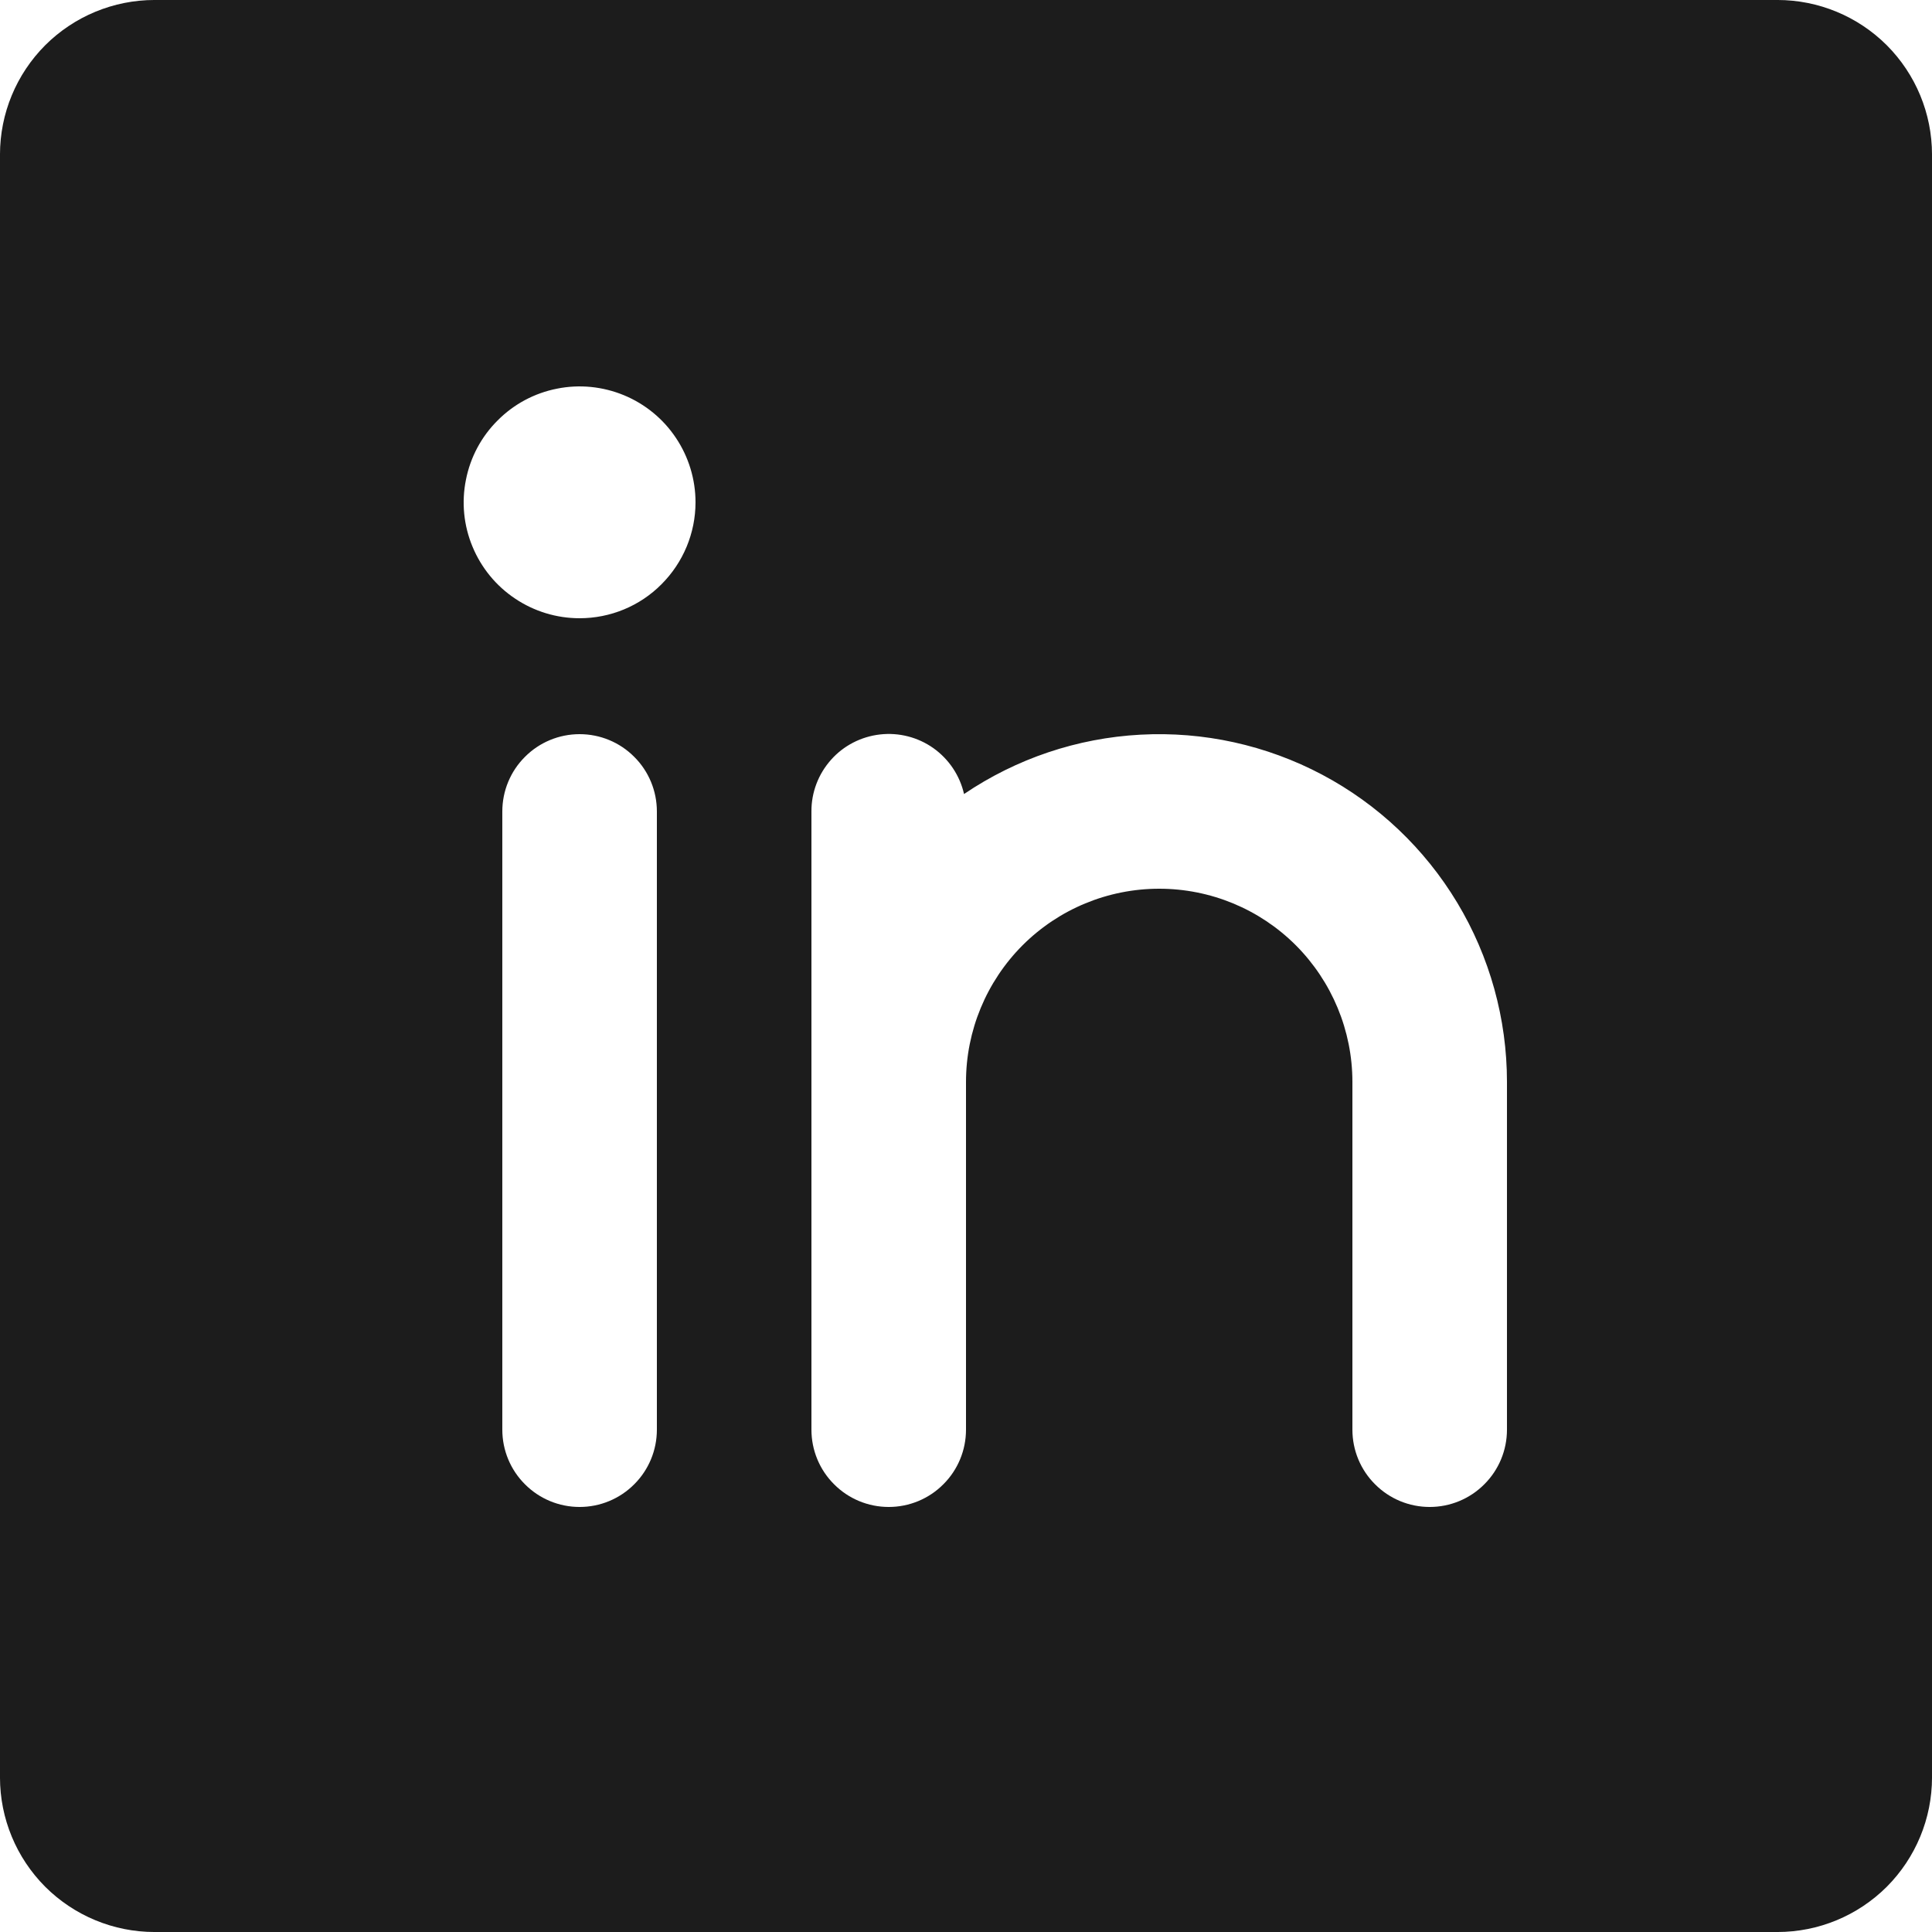<?xml version="1.0" encoding="UTF-8" standalone="no" ?>
<!DOCTYPE svg PUBLIC "-//W3C//DTD SVG 1.1//EN" "http://www.w3.org/Graphics/SVG/1.1/DTD/svg11.dtd">
<svg xmlns="http://www.w3.org/2000/svg" xmlns:xlink="http://www.w3.org/1999/xlink" version="1.1" width="500" height="500" viewBox="0 0 500 500" xml:space="preserve">
<defs>
</defs>
<g transform="matrix(26.667 0 0 26.667 250 250)" id="t4_fE6-7fTm9RzW5ZJCLd"  >
<path style="stroke: none; stroke-width: 1; stroke-dasharray: none; stroke-linecap: butt; stroke-dashoffset: 0; stroke-linejoin: miter; stroke-miterlimit: 4; fill: rgb(28,28,28); fill-rule: nonzero; opacity: 1;" vector-effect="non-scaling-stroke"  transform=" translate(-344, -42)" d="M 351.875 32.625 L 336.125 32.625 C 335.727 32.625 335.346 32.783 335.064 33.064 C 334.783 33.346 334.625 33.727 334.625 34.125 L 334.625 49.875 C 334.625 50.273 334.783 50.654 335.064 50.936 C 335.346 51.217 335.727 51.375 336.125 51.375 L 351.875 51.375 C 352.273 51.375 352.654 51.217 352.936 50.936 C 353.217 50.654 353.375 50.273 353.375 49.875 L 353.375 34.125 C 353.375 33.727 353.217 33.346 352.936 33.064 C 352.654 32.783 352.273 32.625 351.875 32.625 Z M 341 46.5 C 341 46.699 340.921 46.89 340.78 47.03 C 340.64 47.171 340.449 47.25 340.25 47.25 C 340.051 47.25 339.86 47.171 339.72 47.03 C 339.579 46.89 339.5 46.699 339.5 46.5 L 339.5 40.5 C 339.5 40.301 339.579 40.11 339.72 39.97 C 339.86 39.829 340.051 39.75 340.25 39.75 C 340.449 39.75 340.64 39.829 340.78 39.97 C 340.921 40.11 341 40.301 341 40.5 L 341 46.5 Z M 340.25 38.625 C 340.027 38.625 339.81 38.559 339.625 38.435 C 339.44 38.312 339.296 38.136 339.211 37.931 C 339.125 37.725 339.103 37.499 339.147 37.281 C 339.19 37.062 339.297 36.862 339.455 36.705 C 339.612 36.547 339.812 36.44 340.031 36.397 C 340.249 36.353 340.475 36.376 340.681 36.461 C 340.886 36.546 341.062 36.69 341.185 36.875 C 341.309 37.06 341.375 37.278 341.375 37.5 C 341.375 37.798 341.256 38.084 341.045 38.295 C 340.835 38.507 340.548 38.625 340.25 38.625 L 340.25 38.625 Z M 349.25 46.5 C 349.25 46.699 349.171 46.89 349.03 47.03 C 348.89 47.171 348.699 47.25 348.5 47.25 C 348.301 47.25 348.11 47.171 347.97 47.03 C 347.829 46.89 347.75 46.699 347.75 46.5 L 347.75 43.125 C 347.75 42.628 347.552 42.151 347.201 41.799 C 346.849 41.447 346.372 41.25 345.875 41.25 C 345.378 41.25 344.901 41.447 344.549 41.799 C 344.198 42.151 344 42.628 344 43.125 L 344 46.5 C 344 46.699 343.921 46.89 343.78 47.03 C 343.64 47.171 343.449 47.25 343.25 47.25 C 343.051 47.25 342.86 47.171 342.72 47.03 C 342.579 46.89 342.5 46.699 342.5 46.5 L 342.5 40.5 C 342.499 40.315 342.567 40.137 342.69 39.999 C 342.812 39.861 342.982 39.774 343.165 39.753 C 343.348 39.732 343.533 39.779 343.684 39.886 C 343.834 39.993 343.94 40.151 343.981 40.331 C 344.489 39.987 345.08 39.788 345.693 39.755 C 346.305 39.722 346.914 39.856 347.456 40.143 C 347.998 40.43 348.451 40.86 348.767 41.385 C 349.083 41.91 349.25 42.512 349.25 43.125 L 349.25 46.5 Z" stroke-linecap="round" />
</g>
</svg>